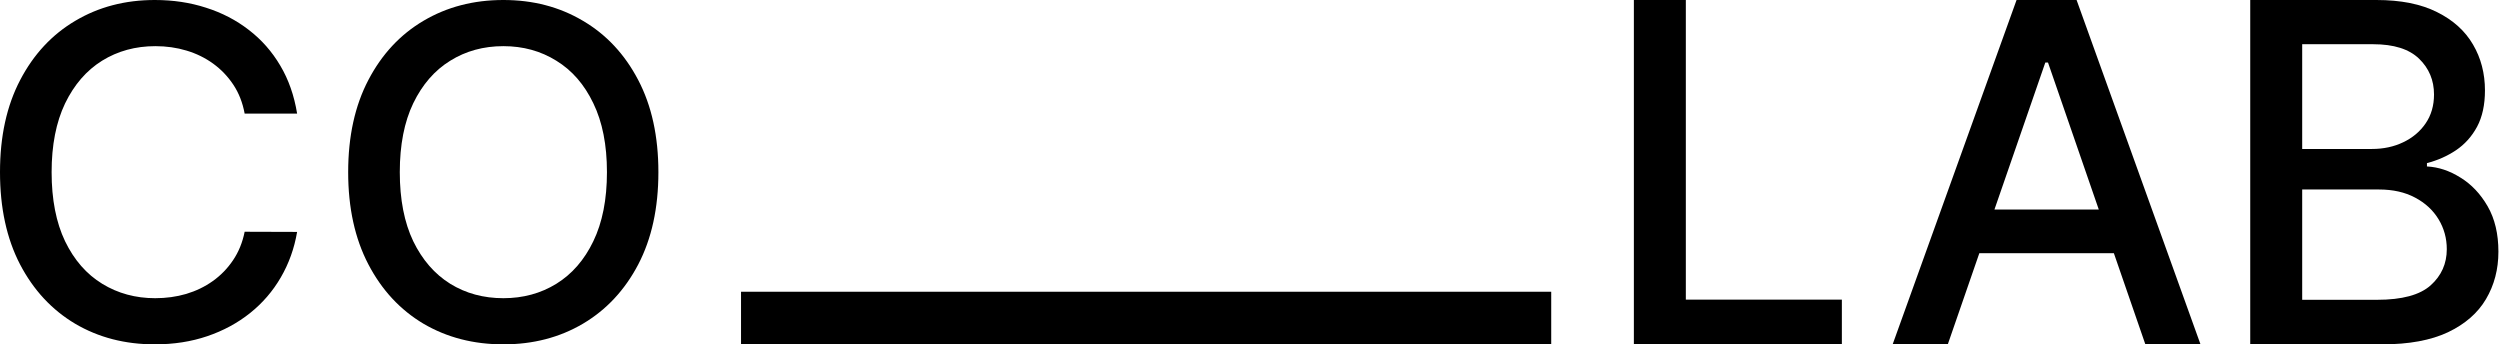 <svg width="363" height="50" viewBox="0 0 363 50" fill="none" xmlns="http://www.w3.org/2000/svg">
<path d="M43.14 16.492H35.523C35.23 14.908 34.684 13.514 33.887 12.31C33.089 11.106 32.113 10.084 30.957 9.244C29.801 8.405 28.508 7.771 27.075 7.343C25.659 6.915 24.154 6.702 22.559 6.702C19.678 6.702 17.098 7.407 14.819 8.817C12.557 10.227 10.767 12.294 9.448 15.019C8.146 17.744 7.495 21.071 7.495 25C7.495 28.961 8.146 32.303 9.448 35.029C10.767 37.754 12.565 39.813 14.844 41.207C17.122 42.601 19.686 43.298 22.534 43.298C24.113 43.298 25.61 43.093 27.026 42.681C28.459 42.253 29.753 41.627 30.908 40.803C32.064 39.979 33.04 38.973 33.838 37.785C34.652 36.581 35.213 35.203 35.523 33.65L43.14 33.674C42.733 36.066 41.943 38.268 40.772 40.28C39.616 42.277 38.127 44.004 36.304 45.461C34.497 46.903 32.43 48.02 30.102 48.812C27.775 49.604 25.236 50 22.485 50C18.156 50 14.299 49.002 10.913 47.006C7.528 44.994 4.858 42.118 2.905 38.379C0.968 34.64 0 30.181 0 25C0 19.803 0.977 15.344 2.93 11.621C4.883 7.882 7.552 5.014 10.938 3.018C14.323 1.006 18.172 0 22.485 0C25.138 0 27.612 0.372 29.907 1.117C32.218 1.846 34.294 2.923 36.133 4.349C37.972 5.759 39.494 7.486 40.698 9.529C41.903 11.557 42.717 13.878 43.14 16.492Z" fill="black"/>
<path d="M95.599 25C95.599 30.196 94.623 34.664 92.67 38.403C90.717 42.126 88.039 44.994 84.638 47.006C81.252 49.002 77.403 50 73.09 50C68.76 50 64.895 49.002 61.493 47.006C58.108 44.994 55.438 42.118 53.485 38.379C51.532 34.64 50.555 30.181 50.555 25C50.555 19.803 51.532 15.344 53.485 11.621C55.438 7.882 58.108 5.014 61.493 3.018C64.895 1.006 68.76 0 73.09 0C77.403 0 81.252 1.006 84.638 3.018C88.039 5.014 90.717 7.882 92.67 11.621C94.623 15.344 95.599 19.803 95.599 25ZM88.129 25C88.129 21.039 87.469 17.704 86.151 14.995C84.849 12.27 83.059 10.211 80.78 8.817C78.518 7.407 75.954 6.702 73.09 6.702C70.209 6.702 67.637 7.407 65.375 8.817C63.112 10.211 61.322 12.27 60.004 14.995C58.702 17.704 58.05 21.039 58.05 25C58.05 28.961 58.702 32.303 60.004 35.029C61.322 37.738 63.112 39.797 65.375 41.207C67.637 42.601 70.209 43.298 73.09 43.298C75.954 43.298 78.518 42.601 80.78 41.207C83.059 39.797 84.849 37.738 86.151 35.029C87.469 32.303 88.129 28.961 88.129 25Z" fill="black"/>
<rect x="107.598" y="42.361" width="117.639" height="7.639" fill="black"/>
<path d="M237.238 50V0H244.782V43.506H267.438V50H237.238Z" fill="black"/>
<path d="M282.819 50H274.812L292.805 0H301.521L319.514 50H311.506L297.37 9.082H296.979L282.819 50ZM284.162 30.42H310.139V36.768H284.162V30.42Z" fill="black"/>
<path d="M326.734 50V0H345.045C348.593 0 351.531 0.586 353.858 1.758C356.186 2.913 357.927 4.484 359.083 6.47C360.238 8.439 360.816 10.661 360.816 13.135C360.816 15.218 360.434 16.976 359.669 18.408C358.904 19.824 357.878 20.963 356.593 21.826C355.323 22.672 353.923 23.291 352.393 23.682V24.17C354.053 24.251 355.673 24.788 357.252 25.781C358.847 26.758 360.165 28.149 361.207 29.956C362.248 31.763 362.769 33.96 362.769 36.548C362.769 39.103 362.167 41.398 360.963 43.433C359.775 45.451 357.935 47.054 355.445 48.242C352.955 49.414 349.773 50 345.899 50H326.734ZM334.278 43.53H345.167C348.78 43.53 351.368 42.83 352.93 41.431C354.493 40.031 355.274 38.281 355.274 36.182C355.274 34.603 354.875 33.154 354.078 31.836C353.28 30.518 352.141 29.468 350.66 28.686C349.195 27.905 347.454 27.515 345.435 27.515H334.278V43.53ZM334.278 21.631H344.386C346.078 21.631 347.6 21.305 348.951 20.654C350.318 20.003 351.4 19.092 352.198 17.92C353.012 16.732 353.419 15.332 353.419 13.721C353.419 11.654 352.694 9.92 351.246 8.521C349.797 7.121 347.576 6.421 344.581 6.421H334.278V21.631Z" fill="black"/>
</svg>
